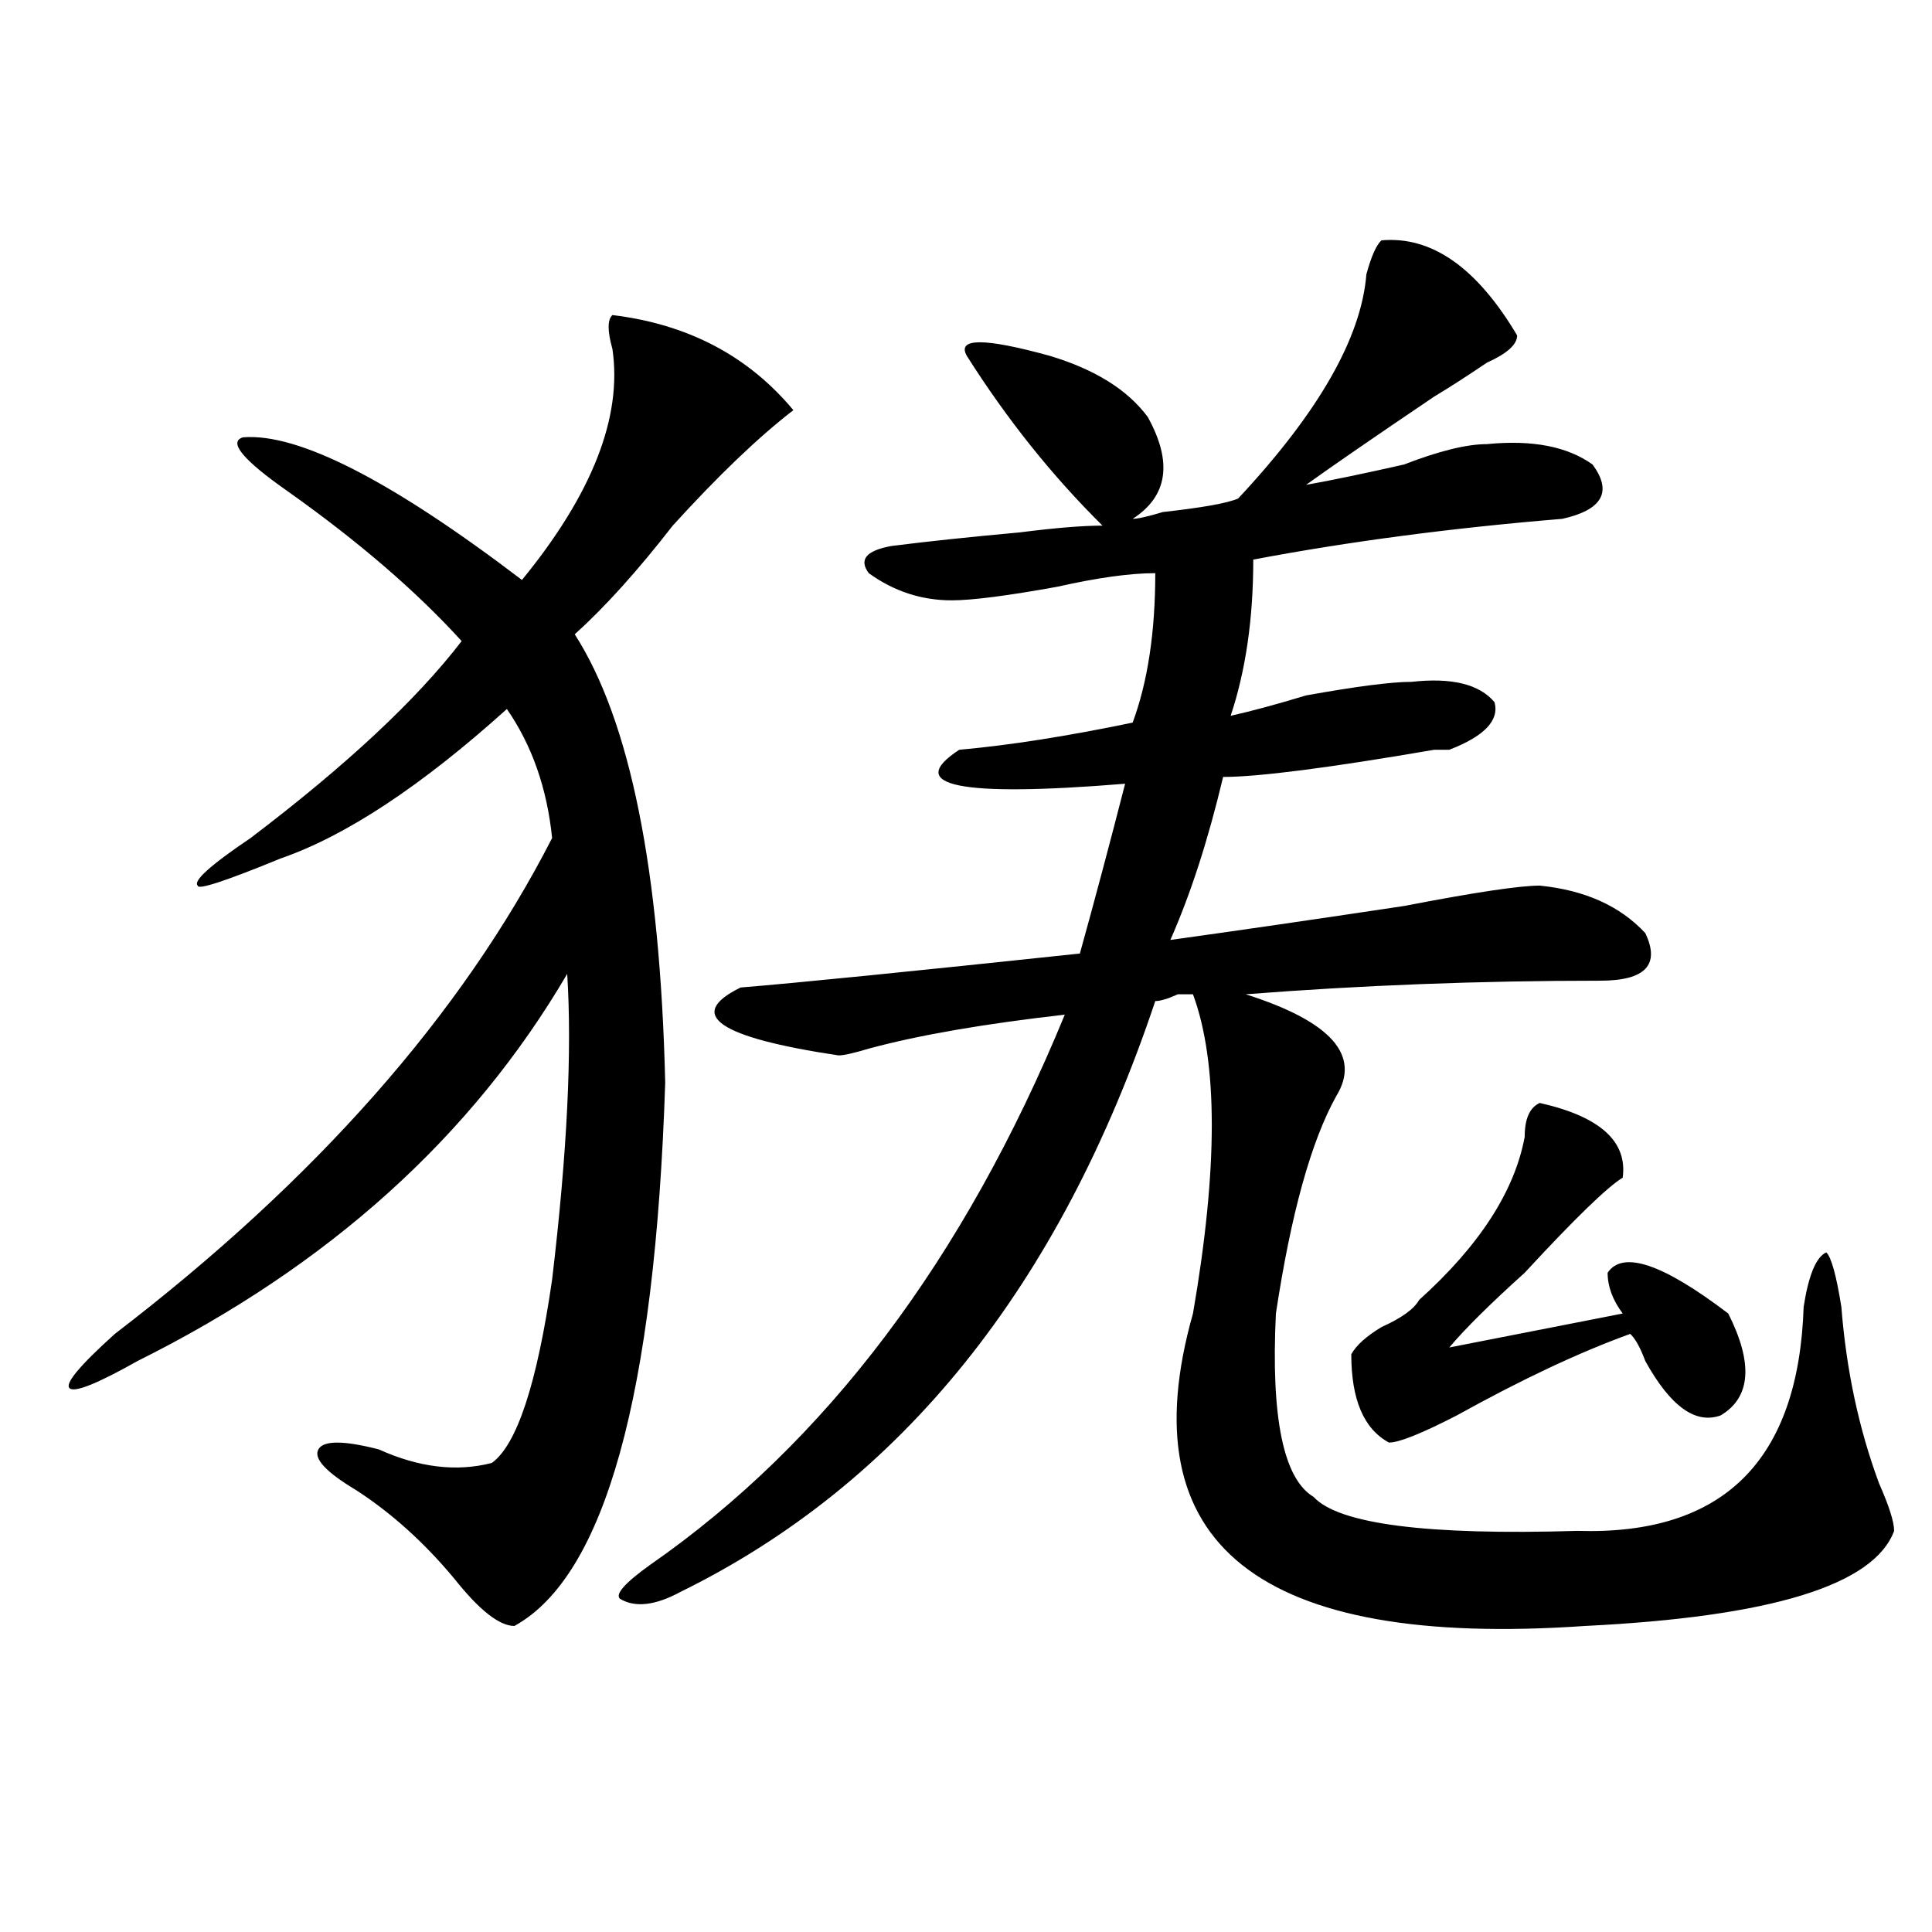 <?xml version="1.0" encoding="utf-8"?>
<!-- Generator: Adobe Illustrator 16.0.0, SVG Export Plug-In . SVG Version: 6.00 Build 0)  -->
<!DOCTYPE svg PUBLIC "-//W3C//DTD SVG 1.1//EN" "http://www.w3.org/Graphics/SVG/1.1/DTD/svg11.dtd">
<svg version="1.1" id="图层_1" xmlns="http://www.w3.org/2000/svg" xmlns:xlink="http://www.w3.org/1999/xlink" x="0px" y="0px"
	 width="1000px" height="1000px" viewBox="0 0 1000 1000" enable-background="new 0 0 1000 1000" xml:space="preserve">
<path d="M316.992,163.078c39.023,4.724,70.242,21.094,93.656,49.219c-18.231,14.063-39.023,34.003-62.438,59.766
	c-18.231,23.456-35.121,42.188-50.73,56.25c28.597,44.55,44.206,121.894,46.828,232.031
	c-5.243,161.719-31.219,255.432-78.047,281.25c-7.805,0-18.231-8.24-31.219-24.609c-15.609-18.731-32.56-33.948-50.73-45.703
	c-15.609-9.339-22.134-16.37-19.512-21.094c2.562-4.669,12.987-4.669,31.219,0c20.792,9.394,40.304,11.755,58.535,7.031
	c12.987-9.339,23.414-40.979,31.219-94.922c7.805-65.589,10.366-118.323,7.805-158.203
	c-49.45,84.375-123.595,151.172-222.434,200.391c-20.853,11.755-32.56,16.425-35.121,14.063c-2.622-2.308,5.183-11.7,23.414-28.125
	c104.022-79.651,179.508-165.234,226.336-256.641c-2.622-25.763-10.427-48.011-23.414-66.797
	c-44.267,39.88-83.29,65.644-117.07,77.344c-28.657,11.755-42.926,16.425-42.926,14.063c-2.622-2.308,6.464-10.547,27.316-24.609
	c49.39-37.464,85.852-71.466,109.266-101.953c-23.414-25.763-53.353-51.526-89.754-77.344
	c-23.414-16.37-31.219-25.763-23.414-28.125c28.597-2.308,76.706,22.302,144.387,73.828c36.401-44.495,52.011-84.375,46.828-119.531
	C314.37,171.317,314.37,165.44,316.992,163.078z M715.031,124.406c25.976-2.308,49.39,14.063,70.242,49.219
	c0,4.724-5.243,9.394-15.609,14.063c-10.427,7.031-19.512,12.909-27.316,17.578c-31.219,21.094-53.353,36.364-66.34,45.703
	c12.987-2.308,29.878-5.823,50.73-10.547c18.171-7.031,32.499-10.547,42.926-10.547c23.414-2.308,41.585,1.208,54.633,10.547
	c10.366,14.063,5.183,23.456-15.609,28.125c-57.255,4.724-110.606,11.755-159.996,21.094c0,30.487-3.902,57.458-11.707,80.859
	c10.366-2.308,23.414-5.823,39.023-10.547c25.976-4.669,44.206-7.031,54.633-7.031c20.792-2.308,35.121,1.208,42.926,10.547
	c2.562,9.394-5.243,17.578-23.414,24.609c-2.622,0-5.243,0-7.805,0c-54.633,9.394-91.095,14.063-109.266,14.063
	c-7.805,32.849-16.95,60.974-27.316,84.375c33.78-4.669,74.145-10.547,120.973-17.578c36.401-7.031,59.815-10.547,70.242-10.547
	c23.414,2.362,41.585,10.547,54.633,24.609c7.805,16.425,0,24.609-23.414,24.609c-62.438,0-123.595,2.362-183.41,7.031
	c44.206,14.063,59.815,31.641,46.828,52.734c-13.048,23.456-23.414,60.974-31.219,112.5c-2.622,53.942,3.902,85.583,19.512,94.922
	c12.987,14.063,58.535,19.94,136.582,17.578c75.425,2.362,114.448-36.31,117.07-116.016c2.562-16.37,6.464-25.763,11.707-28.125
	c2.562,2.362,5.183,11.755,7.805,28.125c2.562,32.849,9.085,63.281,19.512,91.406c5.183,11.755,7.805,19.94,7.805,24.609
	c-10.427,28.125-63.778,44.494-159.996,49.219c-169.142,11.7-236.763-42.188-202.922-161.719
	c12.987-74.981,12.987-130.078,0-165.234h-7.805c-5.243,2.362-9.146,3.516-11.707,3.516
	c-49.45,147.656-131.399,249.609-245.848,305.859c-13.048,7.031-23.414,8.185-31.219,3.516c-2.622-2.362,2.562-8.24,15.609-17.578
	c91.034-63.281,162.558-158.203,214.629-284.766c-41.646,4.724-75.485,10.547-101.461,17.578
	c-7.805,2.362-13.048,3.516-15.609,3.516c-62.438-9.339-79.388-21.094-50.73-35.156c28.597-2.308,87.132-8.185,175.605-17.578
	c7.805-28.125,15.609-57.403,23.414-87.891c-85.852,7.031-114.509,1.208-85.852-17.578c25.976-2.308,55.913-7.031,89.754-14.063
	c7.805-21.094,11.707-46.856,11.707-77.344c-13.048,0-29.938,2.362-50.73,7.031c-26.036,4.724-44.267,7.031-54.633,7.031
	c-15.609,0-29.938-4.669-42.926-14.063c-5.243-7.031-1.341-11.7,11.707-14.063c18.171-2.308,40.304-4.669,66.34-7.031
	c18.171-2.308,32.499-3.516,42.926-3.516c-26.036-25.763-49.45-55.042-70.242-87.891c-5.243-9.339,9.085-9.339,42.926,0
	c23.414,7.031,40.304,17.578,50.73,31.641c12.987,23.456,10.366,41.034-7.805,52.734c2.562,0,7.805-1.153,15.609-3.516
	c20.792-2.308,33.78-4.669,39.023-7.031c41.585-44.495,63.718-83.167,66.34-116.016
	C709.788,132.646,712.409,126.769,715.031,124.406z M796.98,570.891c31.219,7.031,45.487,19.94,42.926,38.672
	c-7.805,4.724-24.755,21.094-50.73,49.219c-18.231,16.425-31.219,29.333-39.023,38.672l89.754-17.578
	c-5.243-7.031-7.805-14.063-7.805-21.094c7.805-11.7,28.597-4.669,62.438,21.094c12.987,25.817,11.707,43.396-3.902,52.734
	c-13.048,4.724-26.036-4.669-39.023-28.125c-2.622-7.031-5.243-11.7-7.805-14.063c-26.036,9.394-55.974,23.456-89.754,42.188
	c-18.231,9.394-29.938,14.063-35.121,14.063c-13.048-7.031-19.512-22.247-19.512-45.703c2.562-4.669,7.805-9.339,15.609-14.063
	c10.366-4.669,16.89-9.339,19.512-14.063c31.219-28.125,49.39-56.25,54.633-84.375C789.176,579.13,791.737,573.253,796.98,570.891z"
	/>
</svg>
